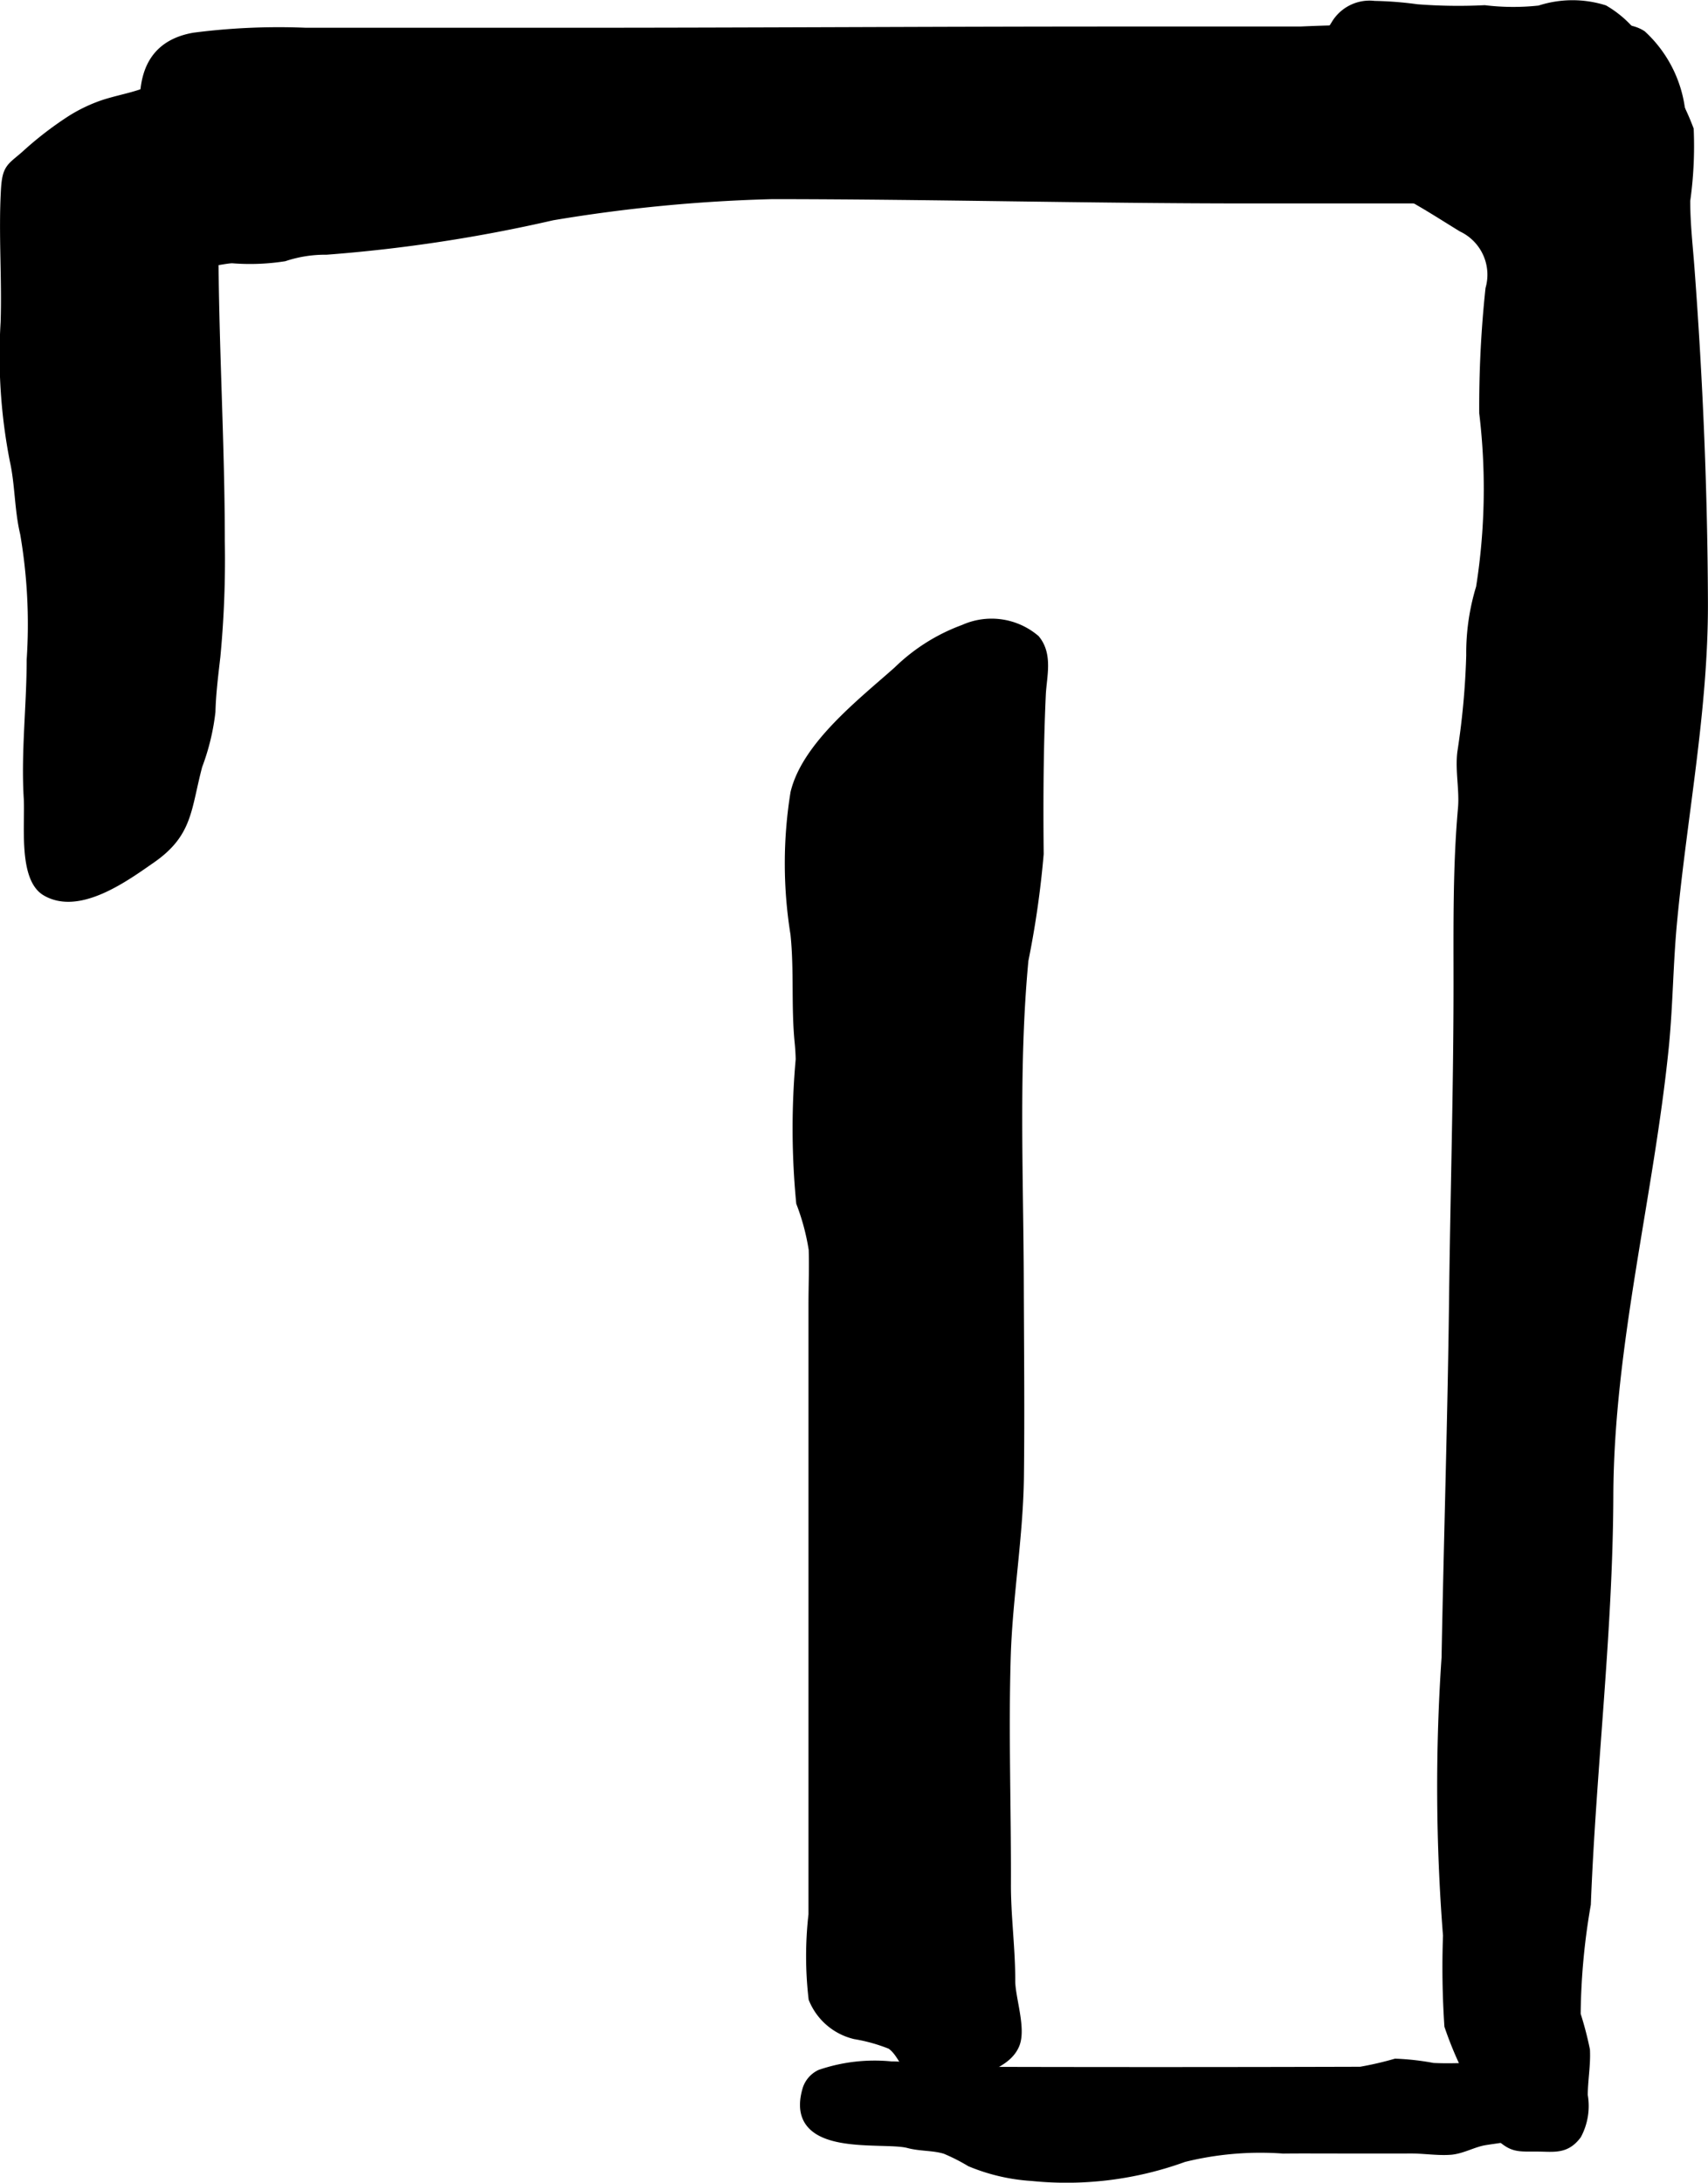 <?xml version="1.0" encoding="UTF-8"?>
<svg xmlns="http://www.w3.org/2000/svg"
     version="1.1"
     width="8.815mm"
     height="11.264mm"
     viewBox="0 0 24.988 31.93">
   <defs>
      <style type="text/css"><![CDATA[
      .a, .b {
        stroke: #000;
        stroke-miterlimit: 10;
        stroke-width: 0.15px;
      }

      .a {
        fill-rule: evenodd;
      }
    ]]></style>
   </defs>
   <path class="a"
         d="M21.362,3.3c-.305-.188-.615-.389-.906-.531-.061.004-.123.008-.184.014a.113.113,0,0,1-.068-.101.891.891,0,0,0-.315-.095c-.173-.018-.315-.04-.481-.061a2.946,2.946,0,0,1-.861-.238c-.2-.085-.315-.08-.33-.325a1.165,1.165,0,0,1,.501-.8c.147-.113.362-.204.505-.338a5.575,5.575,0,0,0,.321-.457A.569.569,0,0,1,20.106.088a5.3,5.3,0,0,1,.624.049,7.844,7.844,0,0,0,.989.014,3.531,3.531,0,0,0,.806.004,1.542,1.542,0,0,1,.94-.007,1.523,1.523,0,0,1,.613.673,3.744,3.744,0,0,1,.626,1.075A5.712,5.712,0,0,1,24.653,2.935c0,.349.039.673.064,1.013.121,1.623.19,3.25.195,4.877.004,1.552-.303,3.095-.45,4.643-.059.61-.061,1.216-.12,1.823-.217,2.181-.807,4.383-.814,6.594-.007,1.987-.252,3.984-.329,5.971a9.858,9.858,0,0,0-.149,1.615,4.814,4.814,0,0,1,.136.519c.011.221-.032.442-.032.663a.887.887,0,0,1-.09.571c-.163.22-.337.176-.58.176-.272-.001-.351.017-.547-.169a2.008,2.008,0,0,1-.36-.754,5.311,5.311,0,0,1-.371-.843,12.902,12.902,0,0,1-.02-1.32,27.845,27.845,0,0,1-.021-4.066c.033-1.787.091-3.556.111-5.346.019-1.498.064-3.002.064-4.505,0-.862-.011-1.719.065-2.571.024-.268-.042-.549-.01-.816A11.374,11.374,0,0,0,21.526,9.588a3.259,3.259,0,0,1,.143-.991,9.282,9.282,0,0,0,.047-2.556,16.254,16.254,0,0,1,.091-1.813.774.774,0,0,0-.404-.904C21.388,3.317,21.376,3.308,21.362,3.3Z"/>
   <path class="a"
         d="M12.004,30.35a2.447,2.447,0,0,1,1.036-.119c.299-.001.576.078.879.078q2.991.009,5.986,0a4.887,4.887,0,0,0,.513-.118,3.688,3.688,0,0,1,.545.062c.384.019.767-.022,1.154-.023.333,0,.745-.023.721.46-.029.526-.787.559-1.133.62-.161.03-.312.119-.474.136-.185.016-.394-.018-.58-.018-.451.001-.9,0-1.348,0-.179-.001-.353-.001-.531.001a4.669,4.669,0,0,0-1.456.125,5.012,5.012,0,0,1-2.222.276,2.788,2.788,0,0,1-.893-.208,2.875,2.875,0,0,0-.367-.186c-.174-.054-.365-.039-.54-.086-.378-.102-1.761.153-1.477-.789A.362.362,0,0,1,12.004,30.35Z"/>
   <path class="b"
         d="M1.052,1.756a5.047,5.047,0,0,0-.677.522c-.214.187-.269.181-.287.512-.035.642.017,1.281-.004,1.925A7.97,7.97,0,0,0,.217,6.731c.079.353.068.722.152,1.07a7.853,7.853,0,0,1,.096,1.853c0,.672-.083,1.345-.043,2.018.022.366-.08,1.164.254,1.361.478.282,1.153-.213,1.534-.478.541-.377.508-.722.676-1.357a3.272,3.272,0,0,0,.191-.788c.007-.267.041-.535.072-.806a14.875,14.875,0,0,0,.065-1.685c0-1.461-.093-2.92-.093-4.381,0-.594-.021-1.192.006-1.78.014-.283.122-.644-.216-.662a1.723,1.723,0,0,0-.729.242c-.223.093-.455.126-.682.203A2.247,2.247,0,0,0,1.052,1.756Z"/>
   <path class="b"
         d="M2.389,2.923a3.5,3.5,0,0,1,.157.514c.011.088-.067.279-.018.35.113.16.684-.006.869-.011a3.222,3.222,0,0,0,.759-.028A1.917,1.917,0,0,1,4.777,3.651a22.242,22.242,0,0,0,3.3-.502,22.853,22.853,0,0,1,3.225-.311c2.312.001,4.637.063,6.956.063h3.861c.544,0,1.121.06,1.661.006a1.746,1.746,0,0,0,.816-.251c.2-.207.024-.816-.02-1.066a1.79,1.79,0,0,0-.559-1.072c-.302-.2-.843-.001-1.172.008a10.788,10.788,0,0,1-1.418-.049A23.224,23.224,0,0,0,19.023.463h-2.636c-2.699,0-5.4.018-8.099.018H4.475a9.636,9.636,0,0,0-1.632.071c-1.049.181-.697,1.375-.52,2.116C2.344,2.755,2.366,2.84,2.389,2.923Z"/>
   <path class="b"
         d="M11.716,15.497q-.003-.124-.015-.246c-.053-.529-.006-1.063-.062-1.591a6.468,6.468,0,0,1,0-2.058c.165-.692.992-1.329,1.501-1.783a2.71,2.71,0,0,1,.963-.607.98.98,0,0,1,1.038.146c.189.228.096.538.084.807-.035.775-.039,1.551-.031,2.327a13.739,13.739,0,0,1-.223,1.553c-.147,1.553-.072,3.181-.068,4.741.003.938.013,1.878.002,2.816-.011.871-.163,1.74-.192,2.604-.035,1.115.006,2.236.002,3.352-.002.477.064.939.063,1.417-.001.252.159.694.065.927-.097.24-.397.333-.631.431-.169.07-.115.142-.358.13a1.047,1.047,0,0,1-.392-.061c-.206-.122-.245-.375-.424-.498a2.502,2.502,0,0,0-.527-.148.873.873,0,0,1-.607-.521,5.366,5.366,0,0,1-.001-1.227V19.087c0-.269.012-.541.003-.81a3.358,3.358,0,0,0-.183-.685A11.279,11.279,0,0,1,11.716,15.497Z"/>
</svg>
